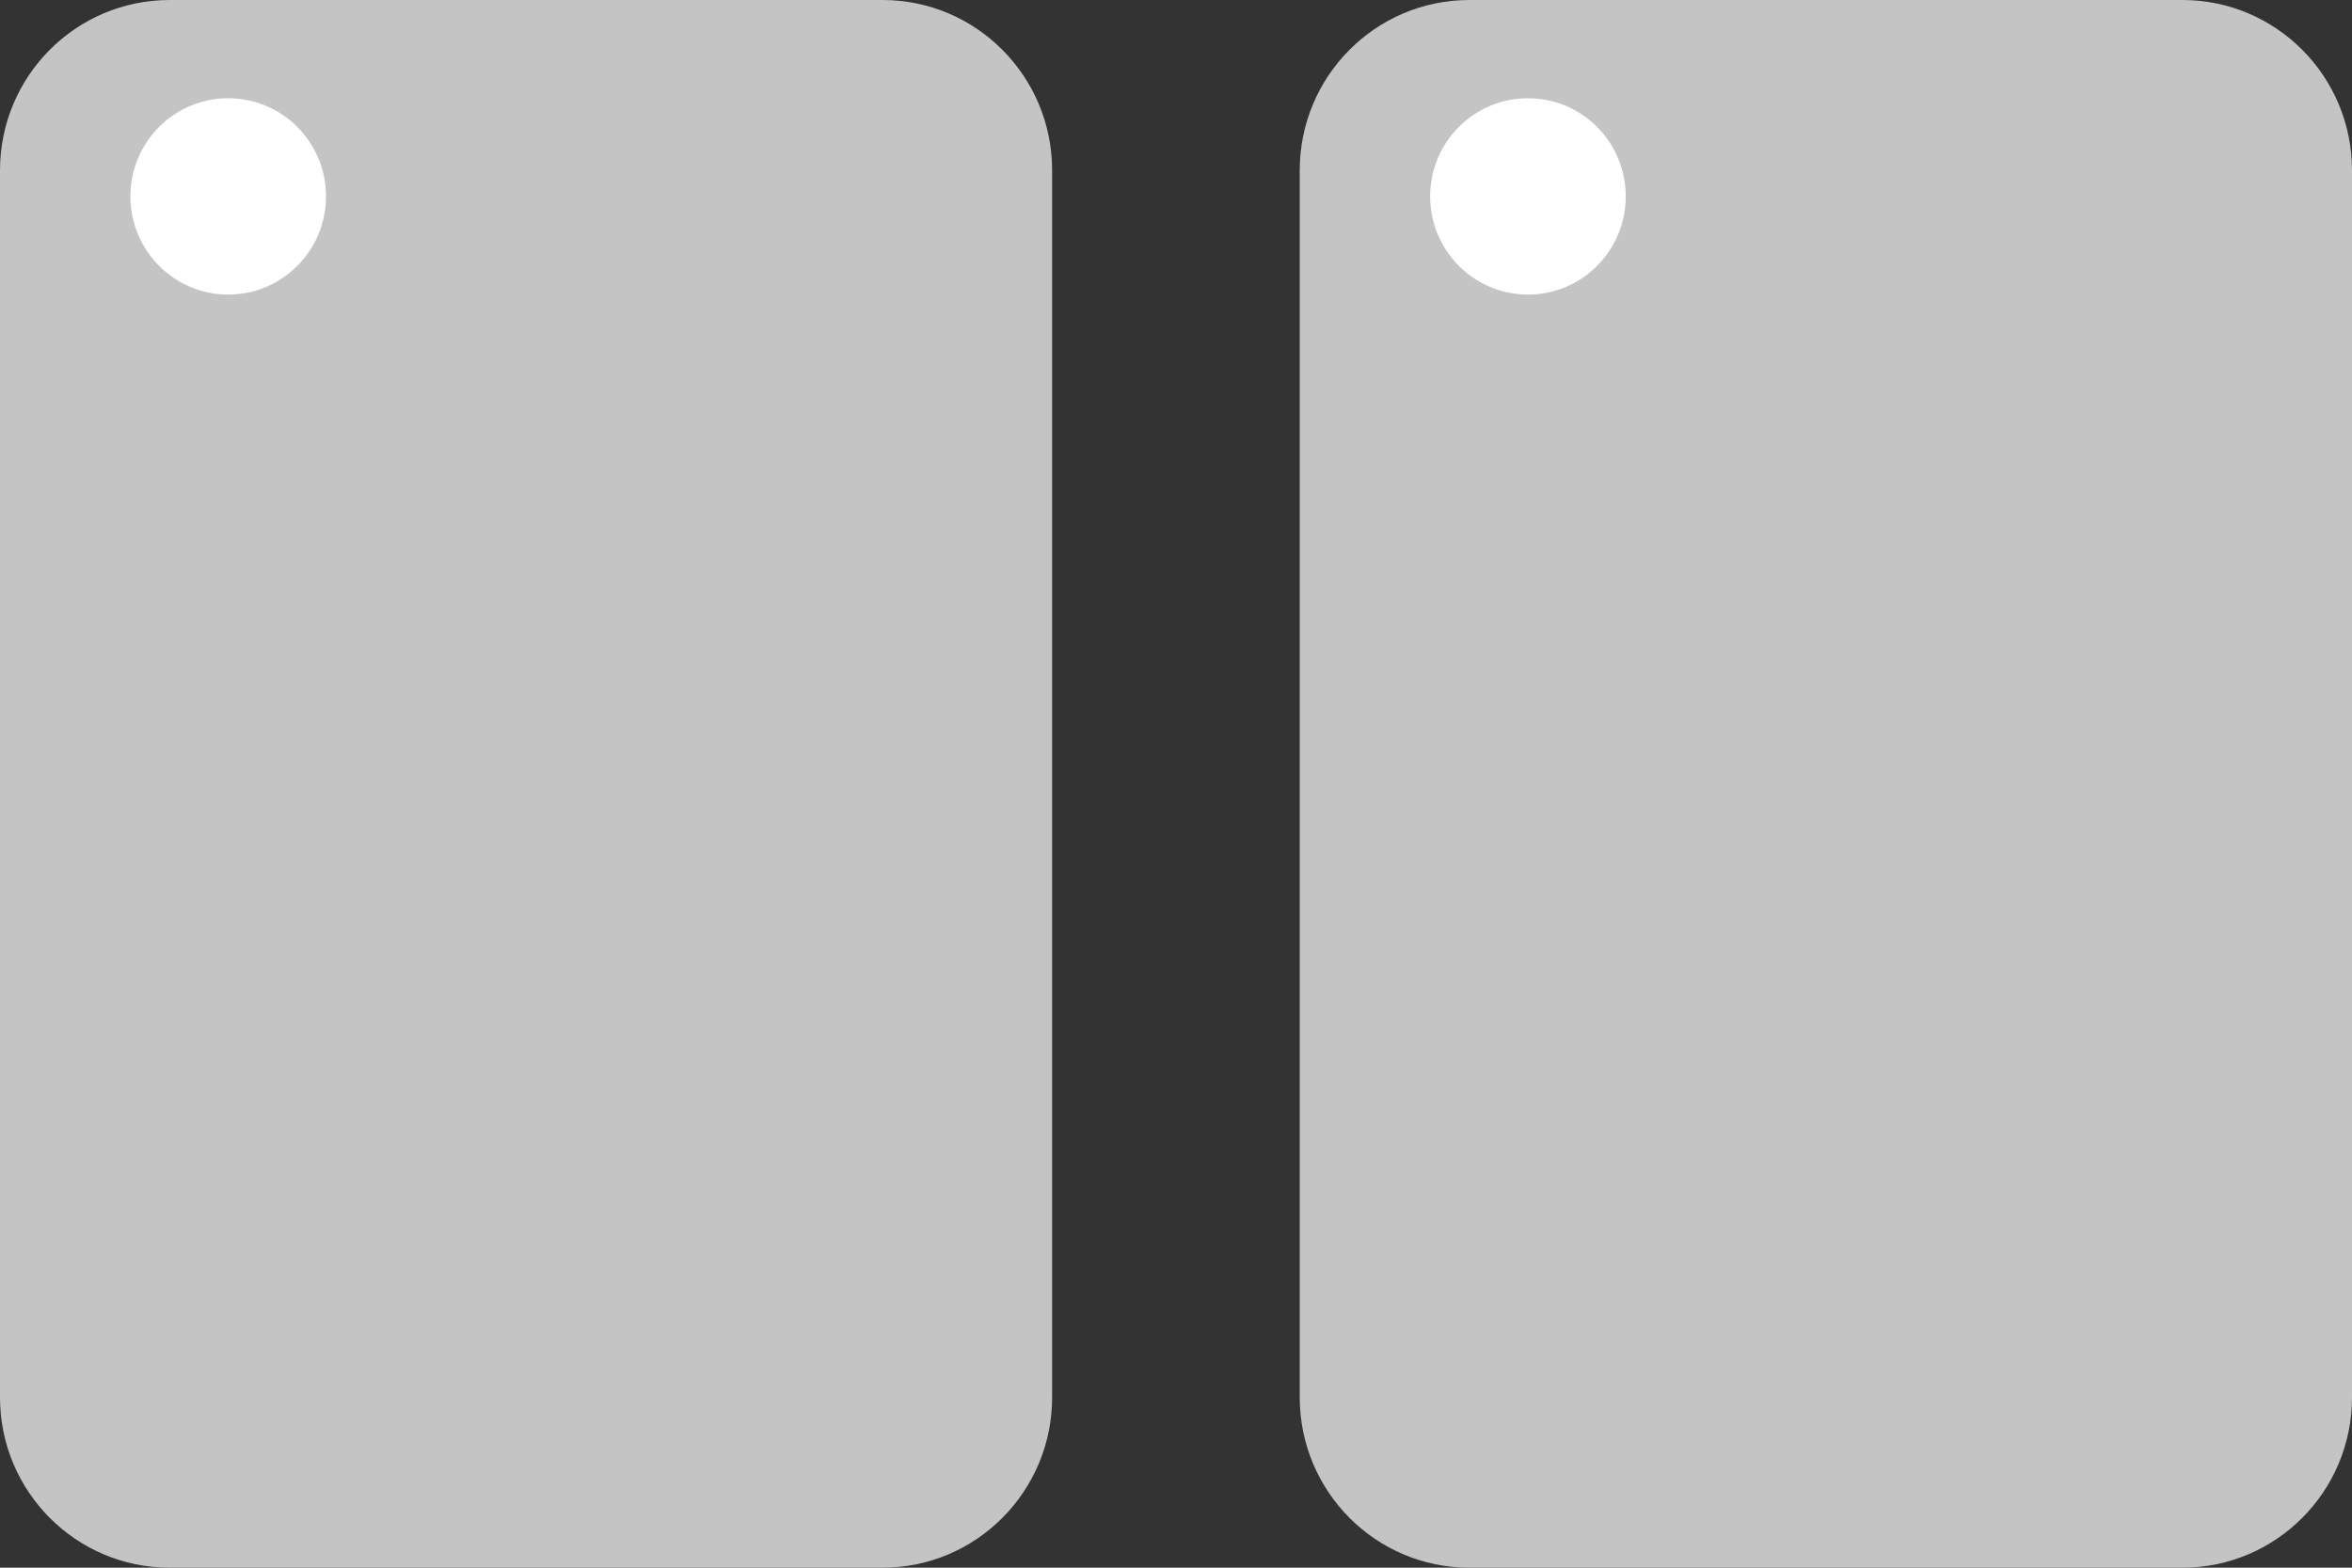 <?xml version="1.0" encoding="UTF-8"?> <svg xmlns="http://www.w3.org/2000/svg" width="18" height="12" viewBox="0 0 18 12" fill="none"><rect x="0" y="0" width="18" height="12" fill="#333333" stroke="none"/> <path d="M6.754 0H1.298C0.581 0 0 0.584 0 1.304V10.696C0 11.416 0.581 12 1.298 12H6.754C7.471 12 8.052 11.416 8.052 10.696V1.304C8.052 0.584 7.471 0 6.754 0Z" fill="#C4C4C4"></path> <path d="M1.746 2.255C2.16 2.255 2.495 1.918 2.495 1.503C2.495 1.088 2.16 0.752 1.746 0.752C1.333 0.752 0.998 1.088 0.998 1.503C0.998 1.918 1.333 2.255 1.746 2.255Z" fill="white"></path> <path d="M16.702 0H11.245C10.528 0 9.947 0.584 9.947 1.304V10.696C9.947 11.416 10.528 12 11.245 12H16.702C17.419 12 18 11.416 18 10.696V1.304C18 0.584 17.419 0 16.702 0Z" fill="#C4C4C4"></path> <path d="M11.694 2.255C12.107 2.255 12.442 1.918 12.442 1.503C12.442 1.088 12.107 0.752 11.694 0.752C11.28 0.752 10.945 1.088 10.945 1.503C10.945 1.918 11.28 2.255 11.694 2.255Z" fill="white"></path> </svg> 